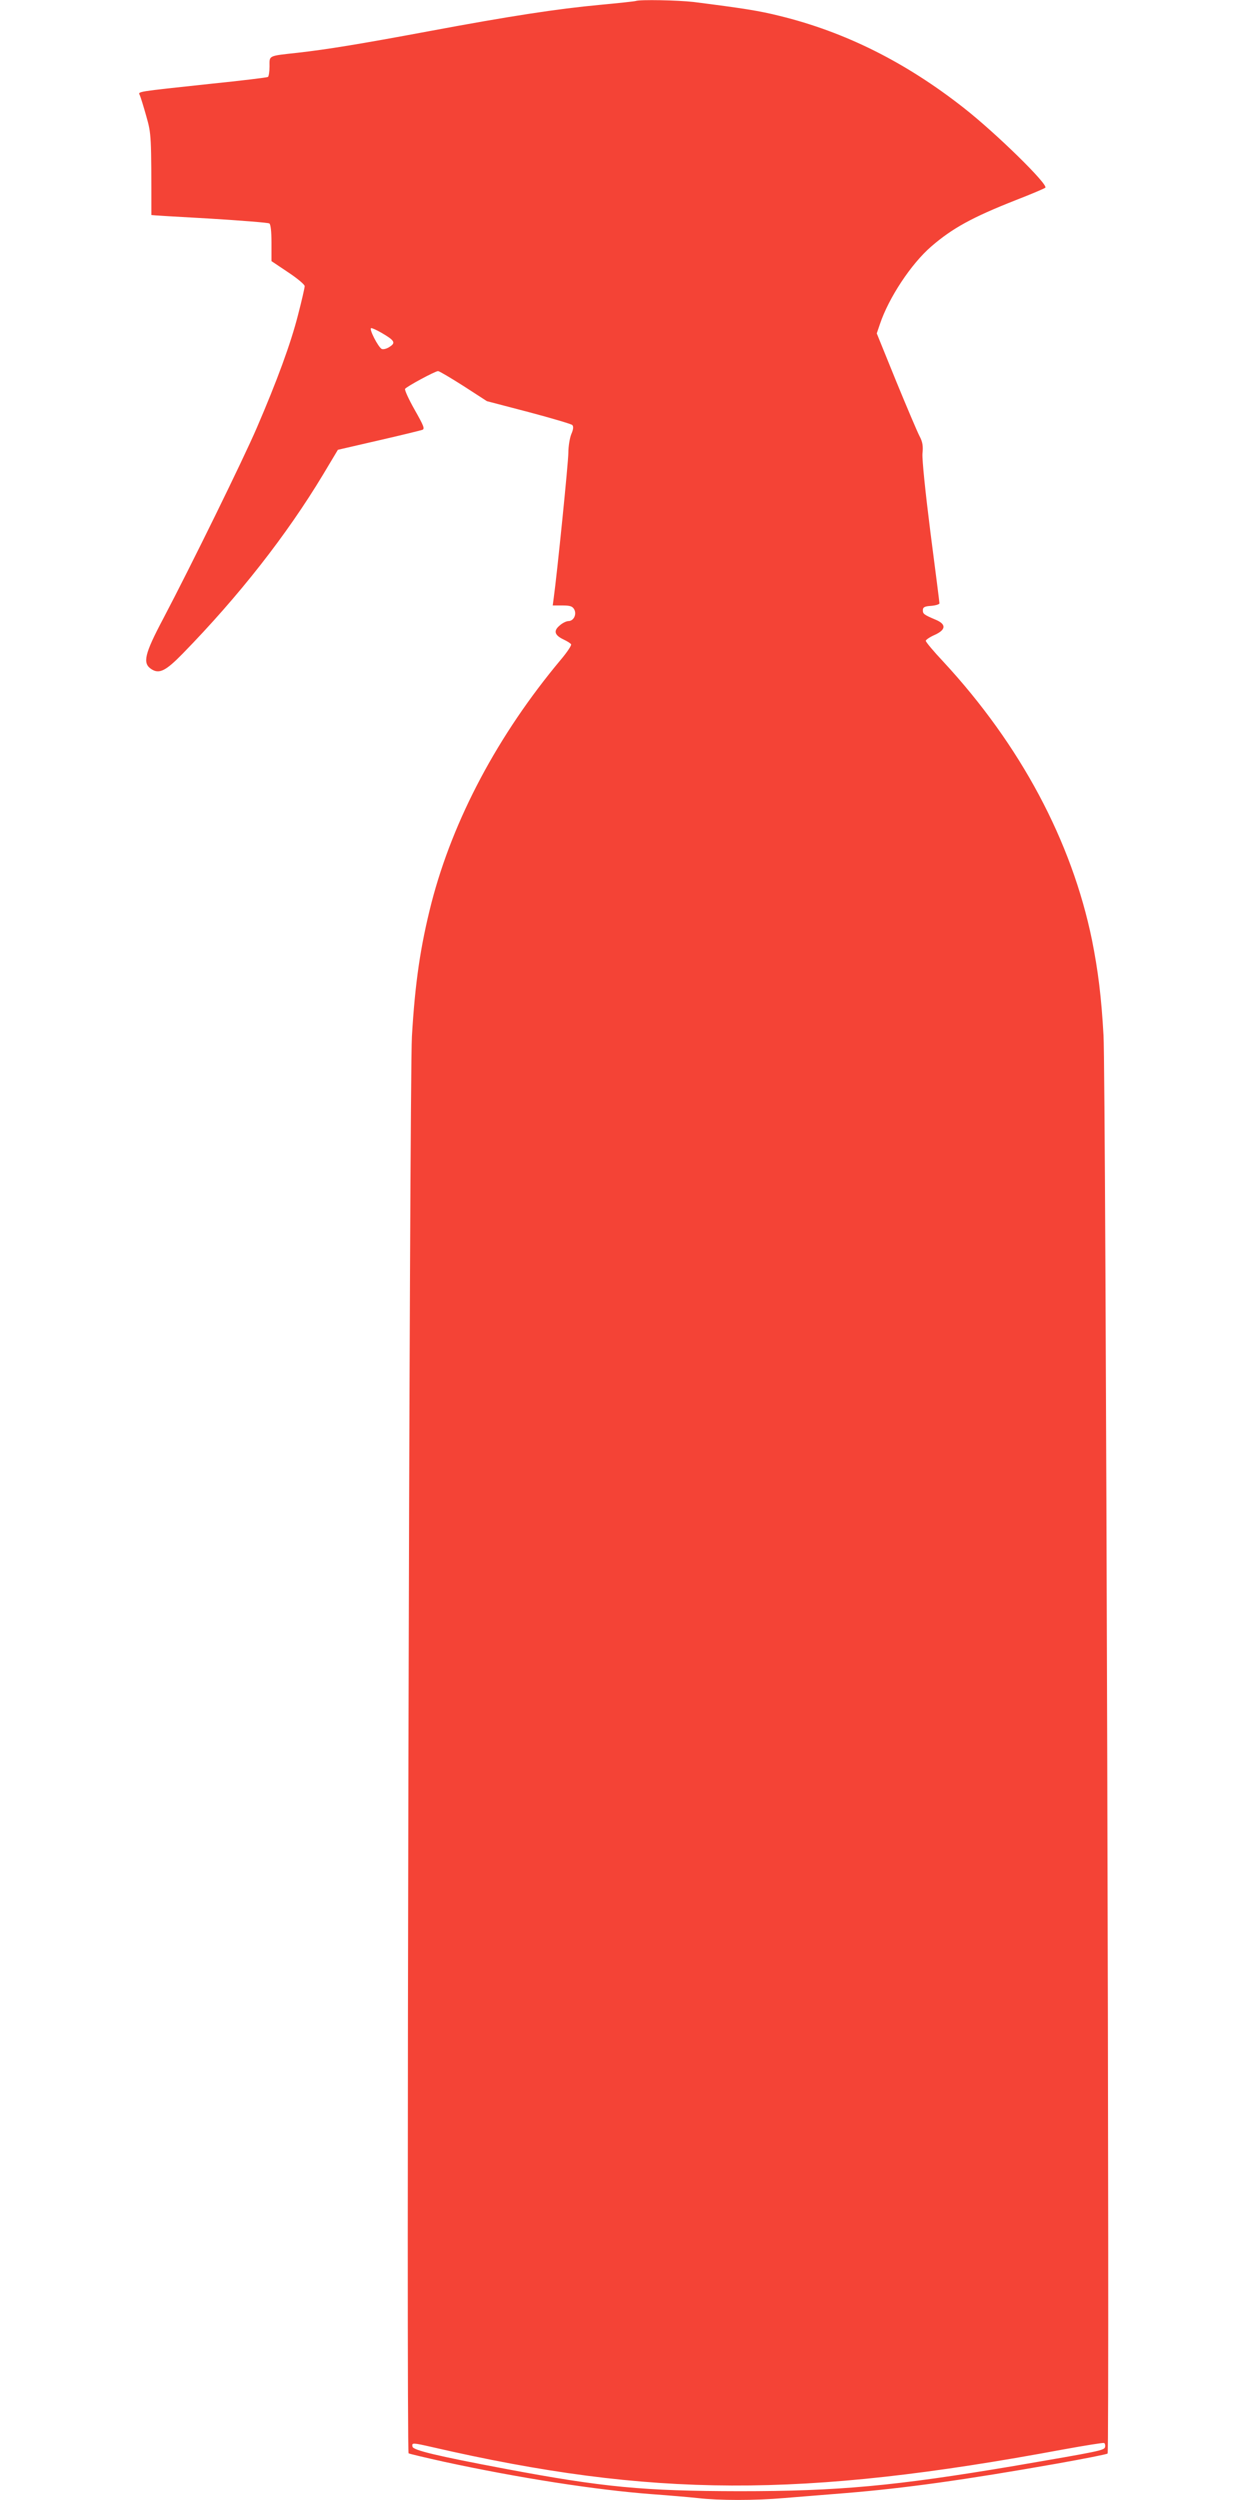 <?xml version="1.0" standalone="no"?>
<!DOCTYPE svg PUBLIC "-//W3C//DTD SVG 20010904//EN"
 "http://www.w3.org/TR/2001/REC-SVG-20010904/DTD/svg10.dtd">
<svg version="1.0" xmlns="http://www.w3.org/2000/svg"
 width="640pt" height="1280pt" viewBox="0 0 640 1280"
 preserveAspectRatio="xMidYMid meet">
<g transform="translate(0,1280) scale(0.1,-0.1)"
fill="#f44336" stroke="none">
<path d="M3255 12795 c-5 -2 -89 -11 -185 -20 -215 -20 -458 -57 -875 -135
-354 -66 -520 -93 -670 -110 -155 -17 -145 -13 -145 -70 0 -27 -4 -51 -8 -54
-5 -3 -136 -19 -293 -35 -392 -42 -372 -39 -363 -59 4 -9 19 -57 33 -107 26
-92 26 -96 26 -506 0 -1 133 -9 296 -18 163 -10 301 -21 308 -25 7 -5 11 -41
11 -100 l0 -93 85 -57 c47 -31 85 -63 85 -71 0 -8 -15 -74 -34 -147 -37 -146
-108 -339 -211 -578 -71 -165 -337 -707 -479 -977 -97 -183 -107 -229 -61
-259 40 -26 73 -10 160 79 288 295 533 608 719 917 l76 127 208 48 c114 26
215 51 224 54 14 5 8 20 -39 103 -30 53 -52 101 -49 107 8 12 154 91 169 91 6
0 65 -35 131 -77 l119 -77 214 -56 c117 -31 218 -61 223 -66 7 -7 6 -22 -5
-47 -8 -20 -15 -63 -15 -95 0 -49 -58 -623 -75 -744 l-5 -38 50 0 c39 0 51 -4
60 -20 14 -26 -3 -60 -30 -60 -10 0 -31 -10 -45 -23 -32 -27 -26 -49 20 -71
19 -9 37 -20 39 -25 3 -5 -20 -40 -53 -79 -321 -384 -551 -816 -662 -1245 -56
-220 -84 -407 -100 -684 -13 -228 -29 -7245 -17 -7254 5 -3 86 -22 180 -43
389 -84 776 -144 1063 -166 83 -6 189 -15 236 -20 111 -13 294 -13 444 0 66 5
206 17 310 25 307 25 615 68 1085 151 140 25 258 48 261 52 11 12 -9 7060 -21
7261 -11 198 -28 332 -59 488 -104 507 -366 998 -761 1425 -50 53 -90 101 -90
107 0 5 20 19 45 30 58 26 61 54 8 77 -64 27 -68 31 -68 50 0 15 9 20 43 22
23 2 42 8 42 13 0 6 -21 169 -46 362 -27 214 -43 372 -41 404 4 39 1 60 -15
90 -11 21 -65 148 -120 282 l-99 244 16 47 c45 135 160 309 263 398 109 94
209 149 432 237 80 31 148 60 152 64 17 15 -252 279 -418 409 -298 234 -608
389 -944 471 -104 26 -188 39 -440 71 -80 9 -273 13 -295 5z m-1300 -1700 c65
-38 72 -50 41 -70 -14 -10 -32 -15 -41 -12 -18 8 -69 107 -54 107 6 0 30 -11
54 -25z m3703 -10823 c-3 -18 -25 -22 -468 -98 -606 -102 -896 -129 -1405
-129 -491 1 -696 20 -1200 115 -350 66 -470 95 -473 113 -4 21 -1 21 100 -2
1124 -259 1891 -262 3233 -12 110 20 204 35 208 33 4 -2 7 -11 5 -20z"/>
</g>
</svg>
